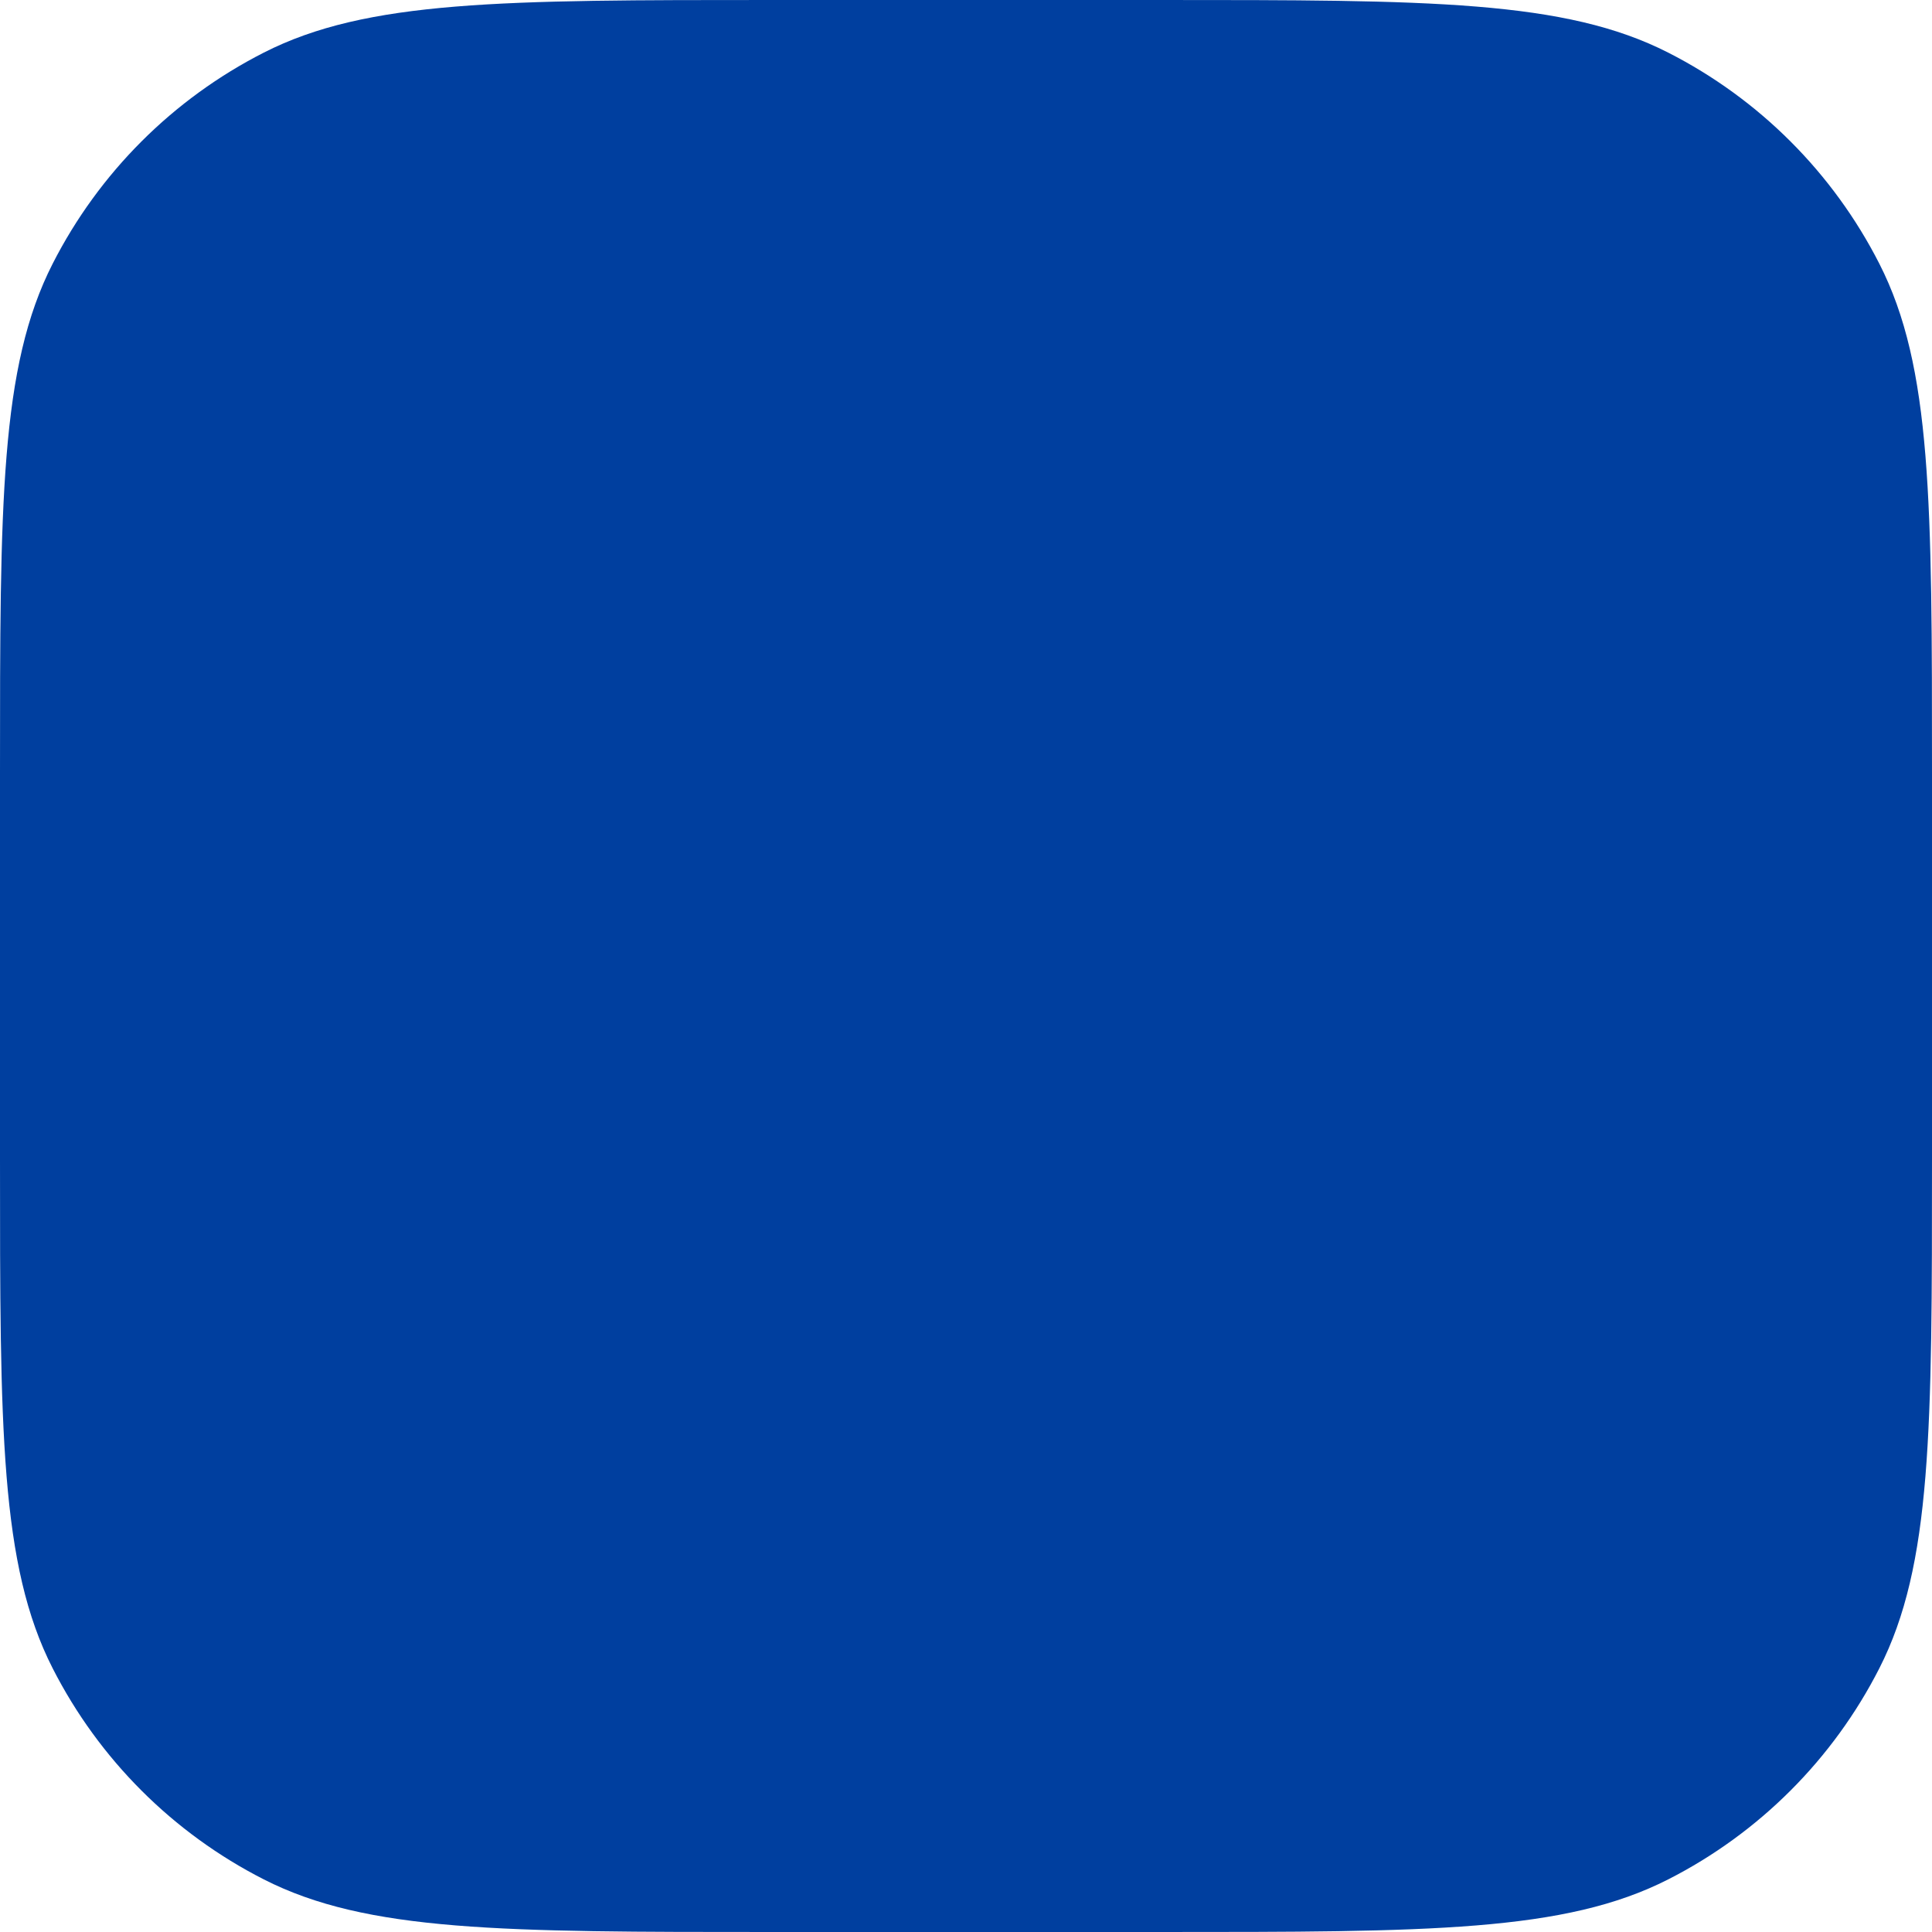 <?xml version="1.0" encoding="utf-8"?>
<svg xmlns="http://www.w3.org/2000/svg" fill="none" height="100%" overflow="visible" preserveAspectRatio="none" style="display: block;" viewBox="0 0 131 131" width="100%">
<path d="M0 52.4C0 34.058 0 24.887 3.57 17.882C6.709 11.72 11.72 6.709 17.882 3.57C24.887 0 34.058 0 52.4 0H78.6C96.942 0 106.113 0 113.118 3.57C119.281 6.709 124.291 11.72 127.43 17.882C131 24.887 131 34.058 131 52.4V78.6C131 96.942 131 106.113 127.43 113.118C124.291 119.281 119.281 124.291 113.118 127.43C106.113 131 96.942 131 78.6 131H52.4C34.058 131 24.887 131 17.882 127.43C11.72 124.291 6.709 119.281 3.57 113.118C0 106.113 0 96.942 0 78.6V52.4Z" fill="#003F9F" id="Mask"/>
</svg>